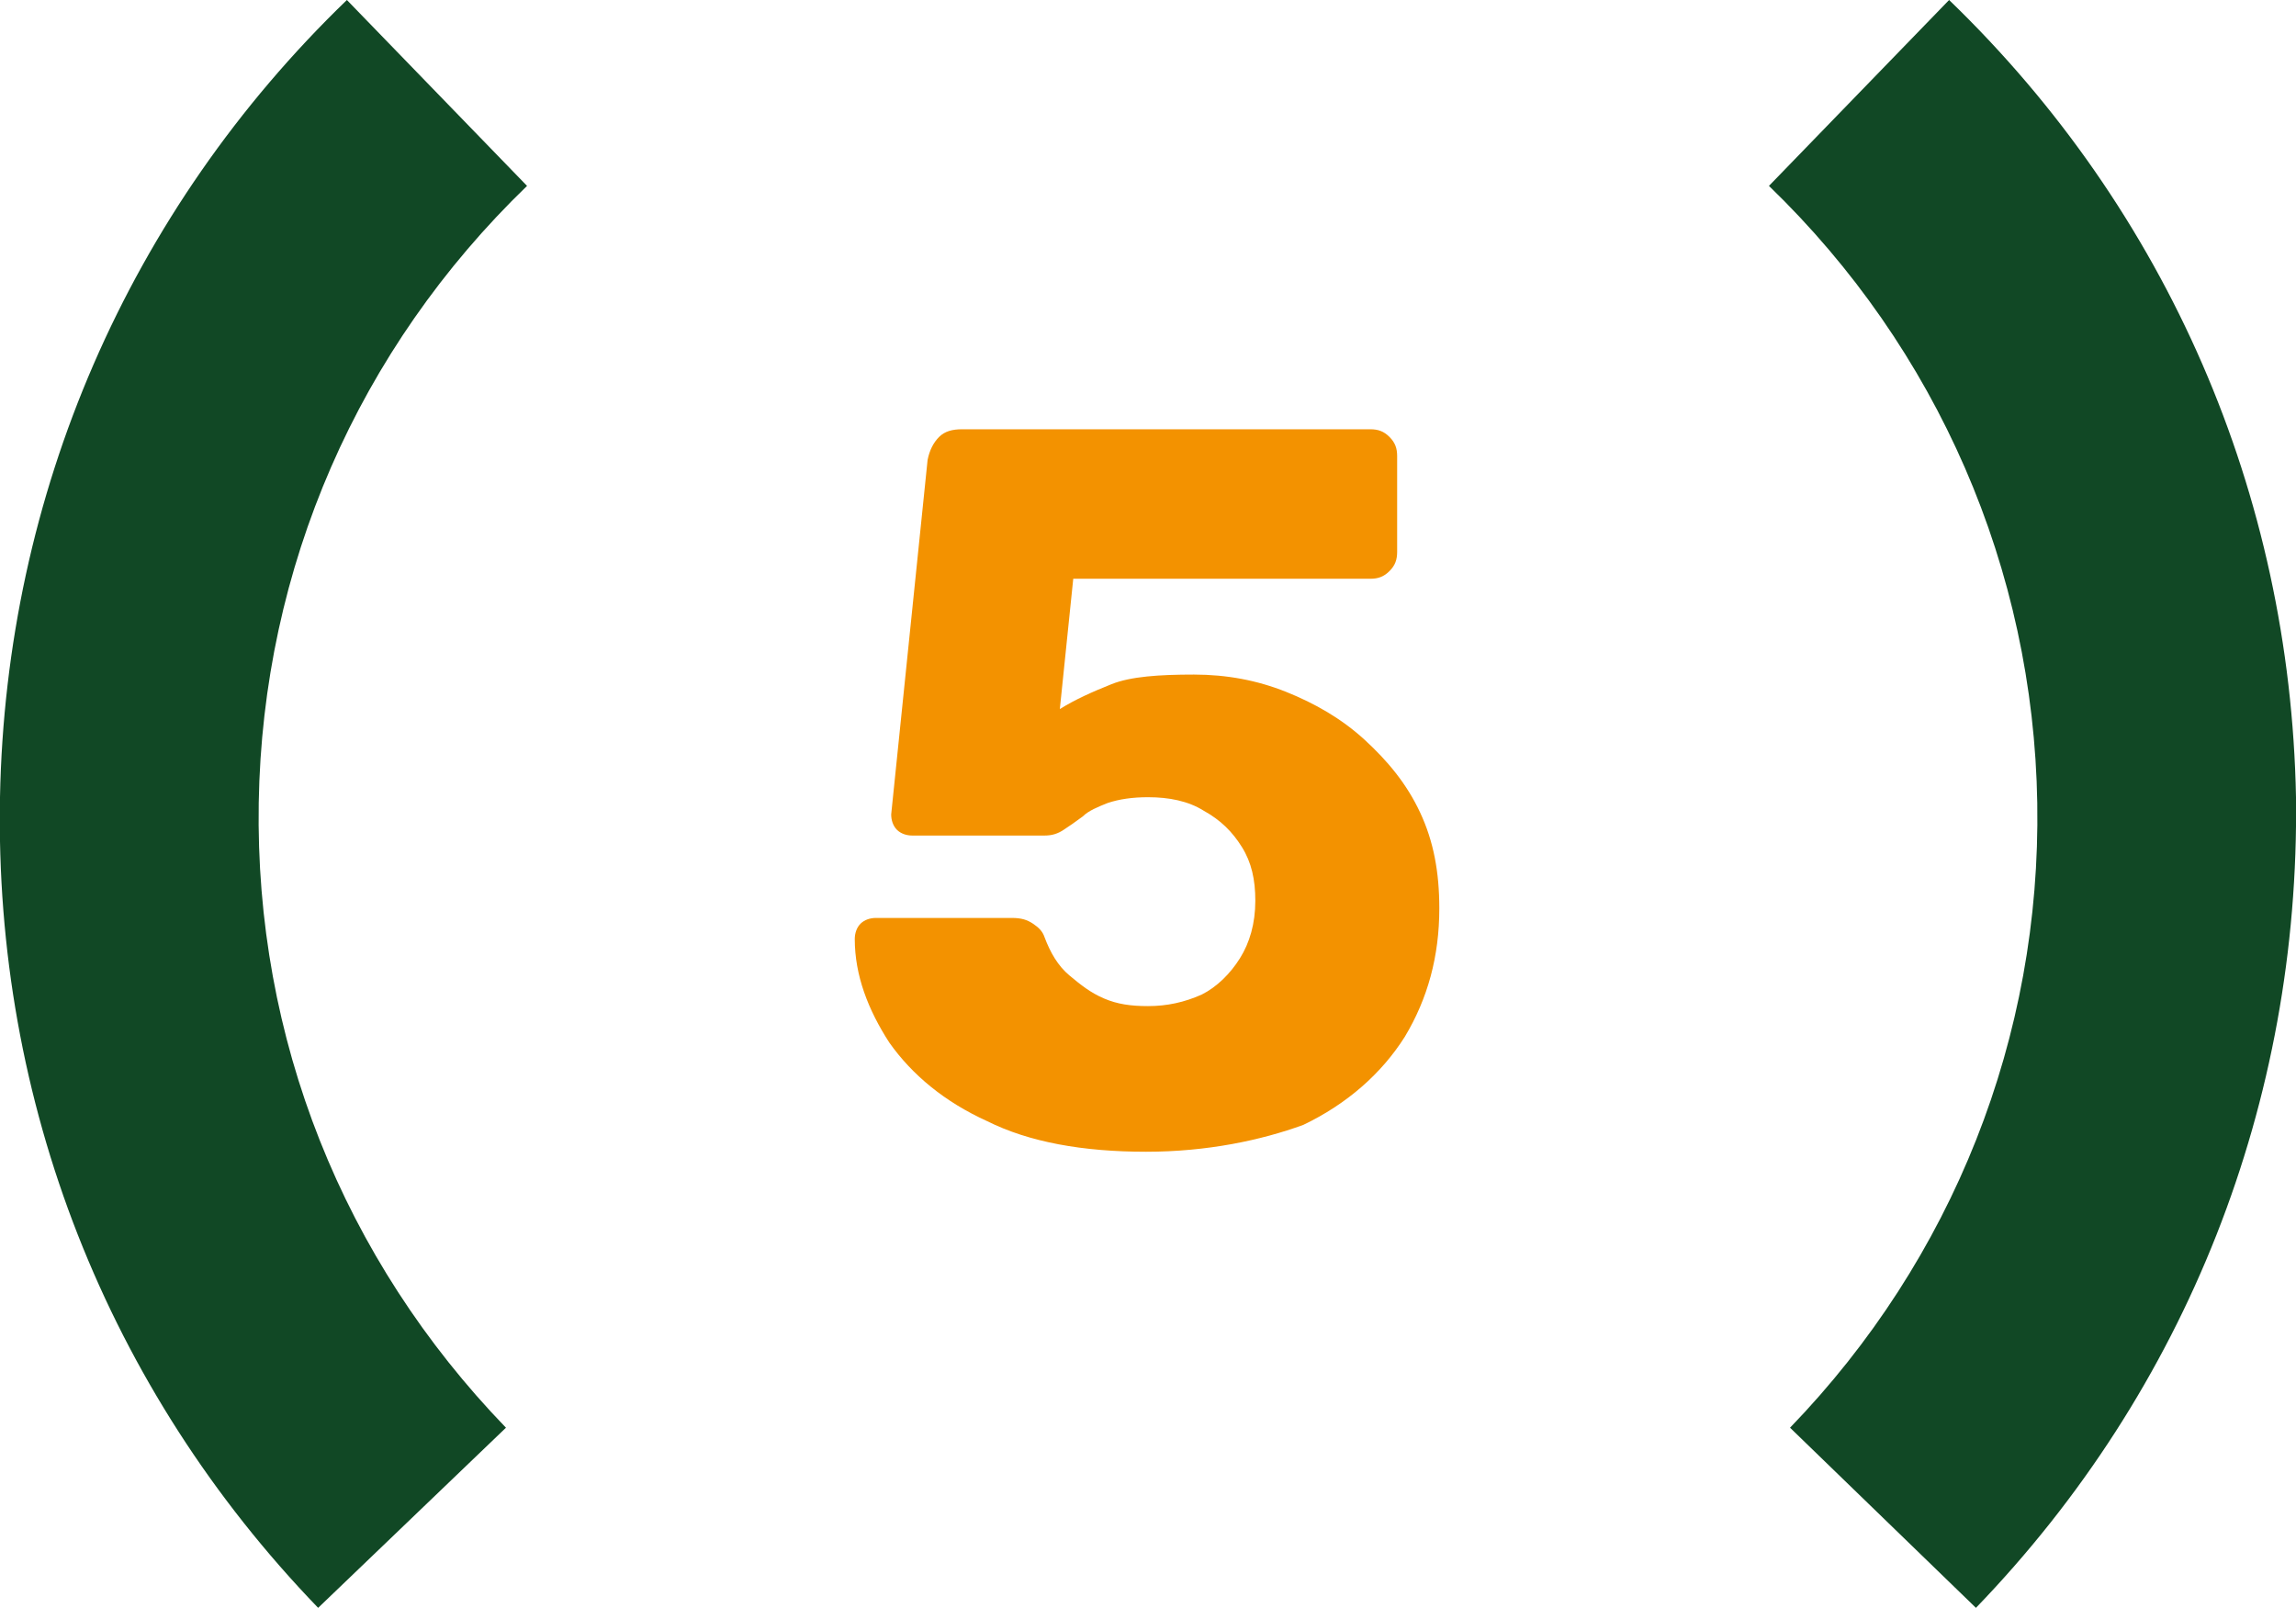<svg xmlns="http://www.w3.org/2000/svg" xmlns:xlink="http://www.w3.org/1999/xlink" id="Calque_1" x="0px" y="0px" viewBox="0 0 119.8 83.9" style="enable-background:new 0 0 119.8 83.9;" xml:space="preserve"><style type="text/css">	.st0{clip-path:url(#SVGID_2_);}	.st1{fill:#114825;}	.st2{clip-path:url(#SVGID_4_);}	.st3{fill:#F39200;}</style><g>	<defs>		<rect id="SVGID_1_" y="0" width="119.8" height="83.9"></rect>	</defs>	<clipPath id="SVGID_2_">		<use xlink:href="#SVGID_1_" style="overflow:visible;"></use>	</clipPath>	<g class="st0">		<path class="st1" d="M103.1,83.9l-9.7-9.4c8.5-8.8,13.1-20.4,12.9-32.6s-5.2-23.7-14-32.2l9.4-9.7c11.4,11,17.8,25.8,18.1,41.6   C120,57.5,114.1,72.5,103.1,83.9z"></path>	</g></g><g>	<defs>		<rect id="SVGID_3_" y="0" width="119.8" height="83.9"></rect>	</defs>	<clipPath id="SVGID_4_">		<use xlink:href="#SVGID_3_" style="overflow:visible;"></use>	</clipPath>	<g class="st2">		<path class="st1" d="M16.6,83.9C5.6,72.5-0.3,57.5,0,41.6C0.3,25.8,6.7,11,18.1,0l9.4,9.7c-8.8,8.5-13.8,19.9-14,32.2   s4.4,23.8,12.9,32.6L16.6,83.9z"></path>	</g></g><g>	<path class="st3" d="M59.8,60.1c-3.3,0-6.1-0.5-8.3-1.6c-2.2-1-3.9-2.4-5.1-4.1c-1.1-1.7-1.8-3.5-1.8-5.4c0-0.3,0.1-0.6,0.3-0.8  s0.5-0.3,0.8-0.3h7.1c0.5,0,0.8,0.1,1.1,0.3c0.3,0.2,0.5,0.4,0.6,0.7c0.3,0.8,0.7,1.5,1.3,2s1.1,0.9,1.8,1.2s1.4,0.4,2.3,0.4  c1,0,1.9-0.2,2.8-0.6c0.8-0.4,1.5-1.1,2-1.9c0.5-0.8,0.8-1.8,0.8-3c0-1.1-0.2-2-0.7-2.8c-0.5-0.8-1.1-1.4-2-1.9  c-0.8-0.5-1.8-0.7-2.9-0.7c-0.8,0-1.5,0.1-2.1,0.3c-0.5,0.2-1,0.4-1.3,0.7c-0.4,0.3-0.7,0.5-1,0.7c-0.3,0.2-0.6,0.3-1,0.3h-6.9  c-0.3,0-0.6-0.1-0.8-0.3c-0.2-0.2-0.3-0.5-0.3-0.8L48.4,24c0.1-0.5,0.3-0.9,0.6-1.2c0.3-0.3,0.7-0.4,1.2-0.4h21.3  c0.4,0,0.7,0.1,1,0.4s0.4,0.6,0.4,1v5c0,0.4-0.1,0.7-0.4,1s-0.6,0.4-1,0.4H56l-0.7,6.8c0.8-0.5,1.7-0.9,2.7-1.3  c1-0.4,2.5-0.5,4.3-0.5c1.7,0,3.3,0.3,4.8,0.9c1.5,0.6,2.9,1.4,4.1,2.5c1.2,1.1,2.2,2.3,2.9,3.8c0.7,1.5,1,3.1,1,5  c0,2.5-0.6,4.7-1.8,6.7c-1.2,1.9-3,3.5-5.3,4.6C65.8,59.5,63,60.1,59.8,60.1z"></path></g></svg>